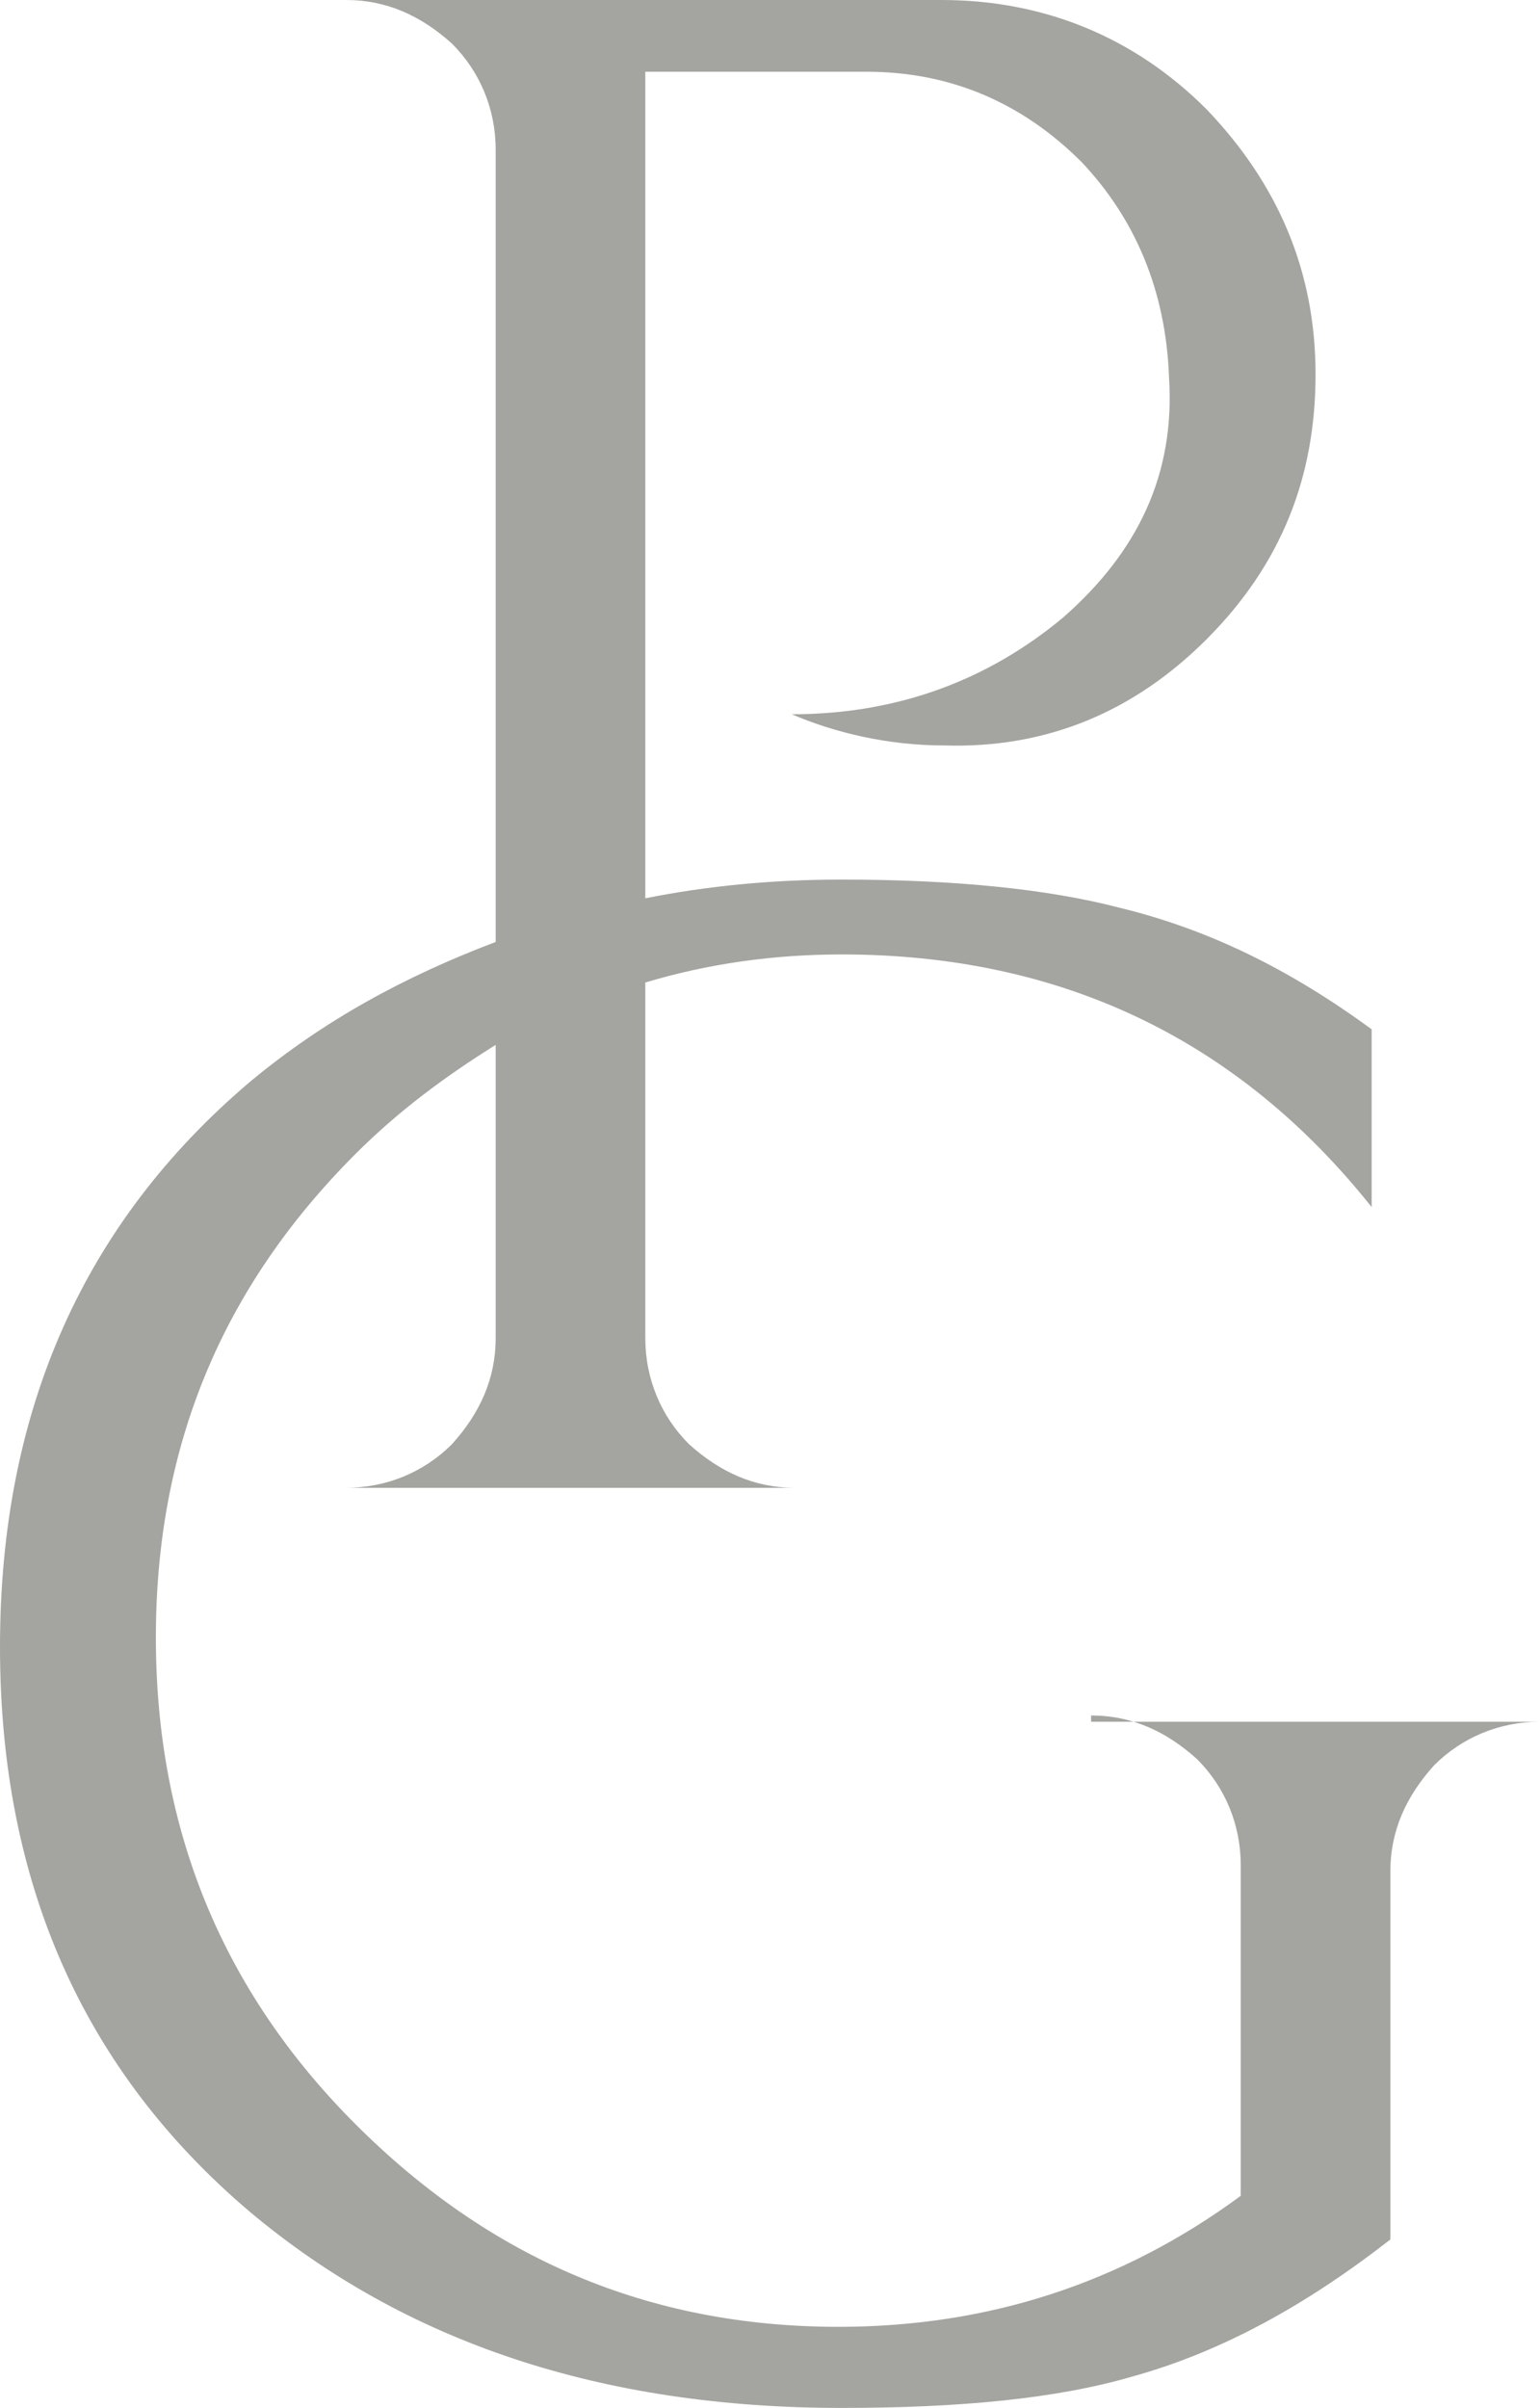 <?xml version="1.0" encoding="UTF-8" standalone="no"?>
<!-- Generator: Adobe Illustrator 23.0.4, SVG Export Plug-In . SVG Version: 6.00 Build 0)  -->

<svg
   xmlns:dc="http://purl.org/dc/elements/1.1/"
   xmlns:cc="http://creativecommons.org/ns#"
   xmlns:rdf="http://www.w3.org/1999/02/22-rdf-syntax-ns#"
   xmlns:svg="http://www.w3.org/2000/svg"
   xmlns="http://www.w3.org/2000/svg"
   xmlns:sodipodi="http://sodipodi.sourceforge.net/DTD/sodipodi-0.dtd"
   xmlns:inkscape="http://www.inkscape.org/namespaces/inkscape"
   version="1.1"
   id="Layer_1"
   x="0px"
   y="0px"
   viewBox="0 0 49.4 77.2"
   xml:space="preserve"
   sodipodi:docname="PG_logo_mark_2.svg"
   width="49.4"
   height="77.2"
   inkscape:version="0.92.4 (unknown)"><defs
   id="defs3822" /><sodipodi:namedview
   pagecolor="#ffffff"
   bordercolor="#666666"
   borderopacity="1"
   objecttolerance="10"
   gridtolerance="10"
   guidetolerance="10"
   inkscape:pageopacity="0"
   inkscape:pageshadow="2"
   inkscape:window-width="1366"
   inkscape:window-height="710"
   id="namedview3820"
   showgrid="false"
   inkscape:zoom="1.8020833"
   inkscape:cx="144"
   inkscape:cy="144"
   inkscape:window-x="0"
   inkscape:window-y="312"
   inkscape:window-maximized="1"
   inkscape:current-layer="Layer_1" />
<style
   type="text/css"
   id="style3815">
	.st0{fill:#A4A5A0;}
</style>
<path
   class="st0"
   d="m 35,55 c 1.3,0 2.4,0.5 3.4,1.4 0.9,0.9 1.4,2.1 1.4,3.4 V 70.4 C 36,73.2 31.7,74.6 26.9,74.6 20.8,74.6 15.7,72.4 11.4,68.1 7.1,63.8 5,58.6 5,52.5 5,46.4 7.1,41.3 11.4,37 c 1.4,-1.4 2.9,-2.5 4.5,-3.5 v 9.4 c 0,1.3 -0.5,2.4 -1.4,3.4 -0.9,0.9 -2.1,1.4 -3.4,1.4 h 14.4 c -1.3,0 -2.4,-0.5 -3.4,-1.4 -0.9,-0.9 -1.4,-2.1 -1.4,-3.4 V 31.5 c 2,-0.6 4.1,-0.9 6.3,-0.9 7,0 12.7,2.7 17,8.1 V 33 c -2.6,-1.9 -5.2,-3.2 -8.1,-3.9 -2.3,-0.6 -5.3,-0.9 -8.9,-0.9 -2.2,0 -4.3,0.2 -6.3,0.6 V 2.3 h 7.1 c 2.7,0 5,1 6.9,2.9 1.7,1.8 2.7,4.1 2.8,6.9 0.2,3.1 -1,5.6 -3.4,7.7 -2.4,2 -5.3,3.1 -8.7,3.1 1.4,0.6 3.1,1 4.9,1 3.3,0.1 6.1,-1.1 8.4,-3.4 2.4,-2.4 3.5,-5.2 3.5,-8.5 C 42.2,8.7 41,5.9 38.7,3.5 36.4,1.2 33.5,0 30.2,0 H 11.1 c 1.3,0 2.4,0.5 3.4,1.4 0.9,0.9 1.4,2.1 1.4,3.4 V 30.2 C 13,31.3 10.4,32.7 8,34.7 2.7,39.2 0,45.2 0,52.8 c 0,7.6 2.7,13.6 8,18.1 5,4.2 11.3,6.3 19,6.3 3.8,0 6.9,-0.3 9.3,-1 2.9,-0.8 5.6,-2.3 8.3,-4.4 V 60 c 0,-1.3 0.5,-2.4 1.4,-3.4 0.9,-0.9 2.1,-1.4 3.4,-1.4 H 35 Z"
   id="path3817"
   inkscape:connector-curvature="0"
   style="fill:#a4a5a0" />
</svg>